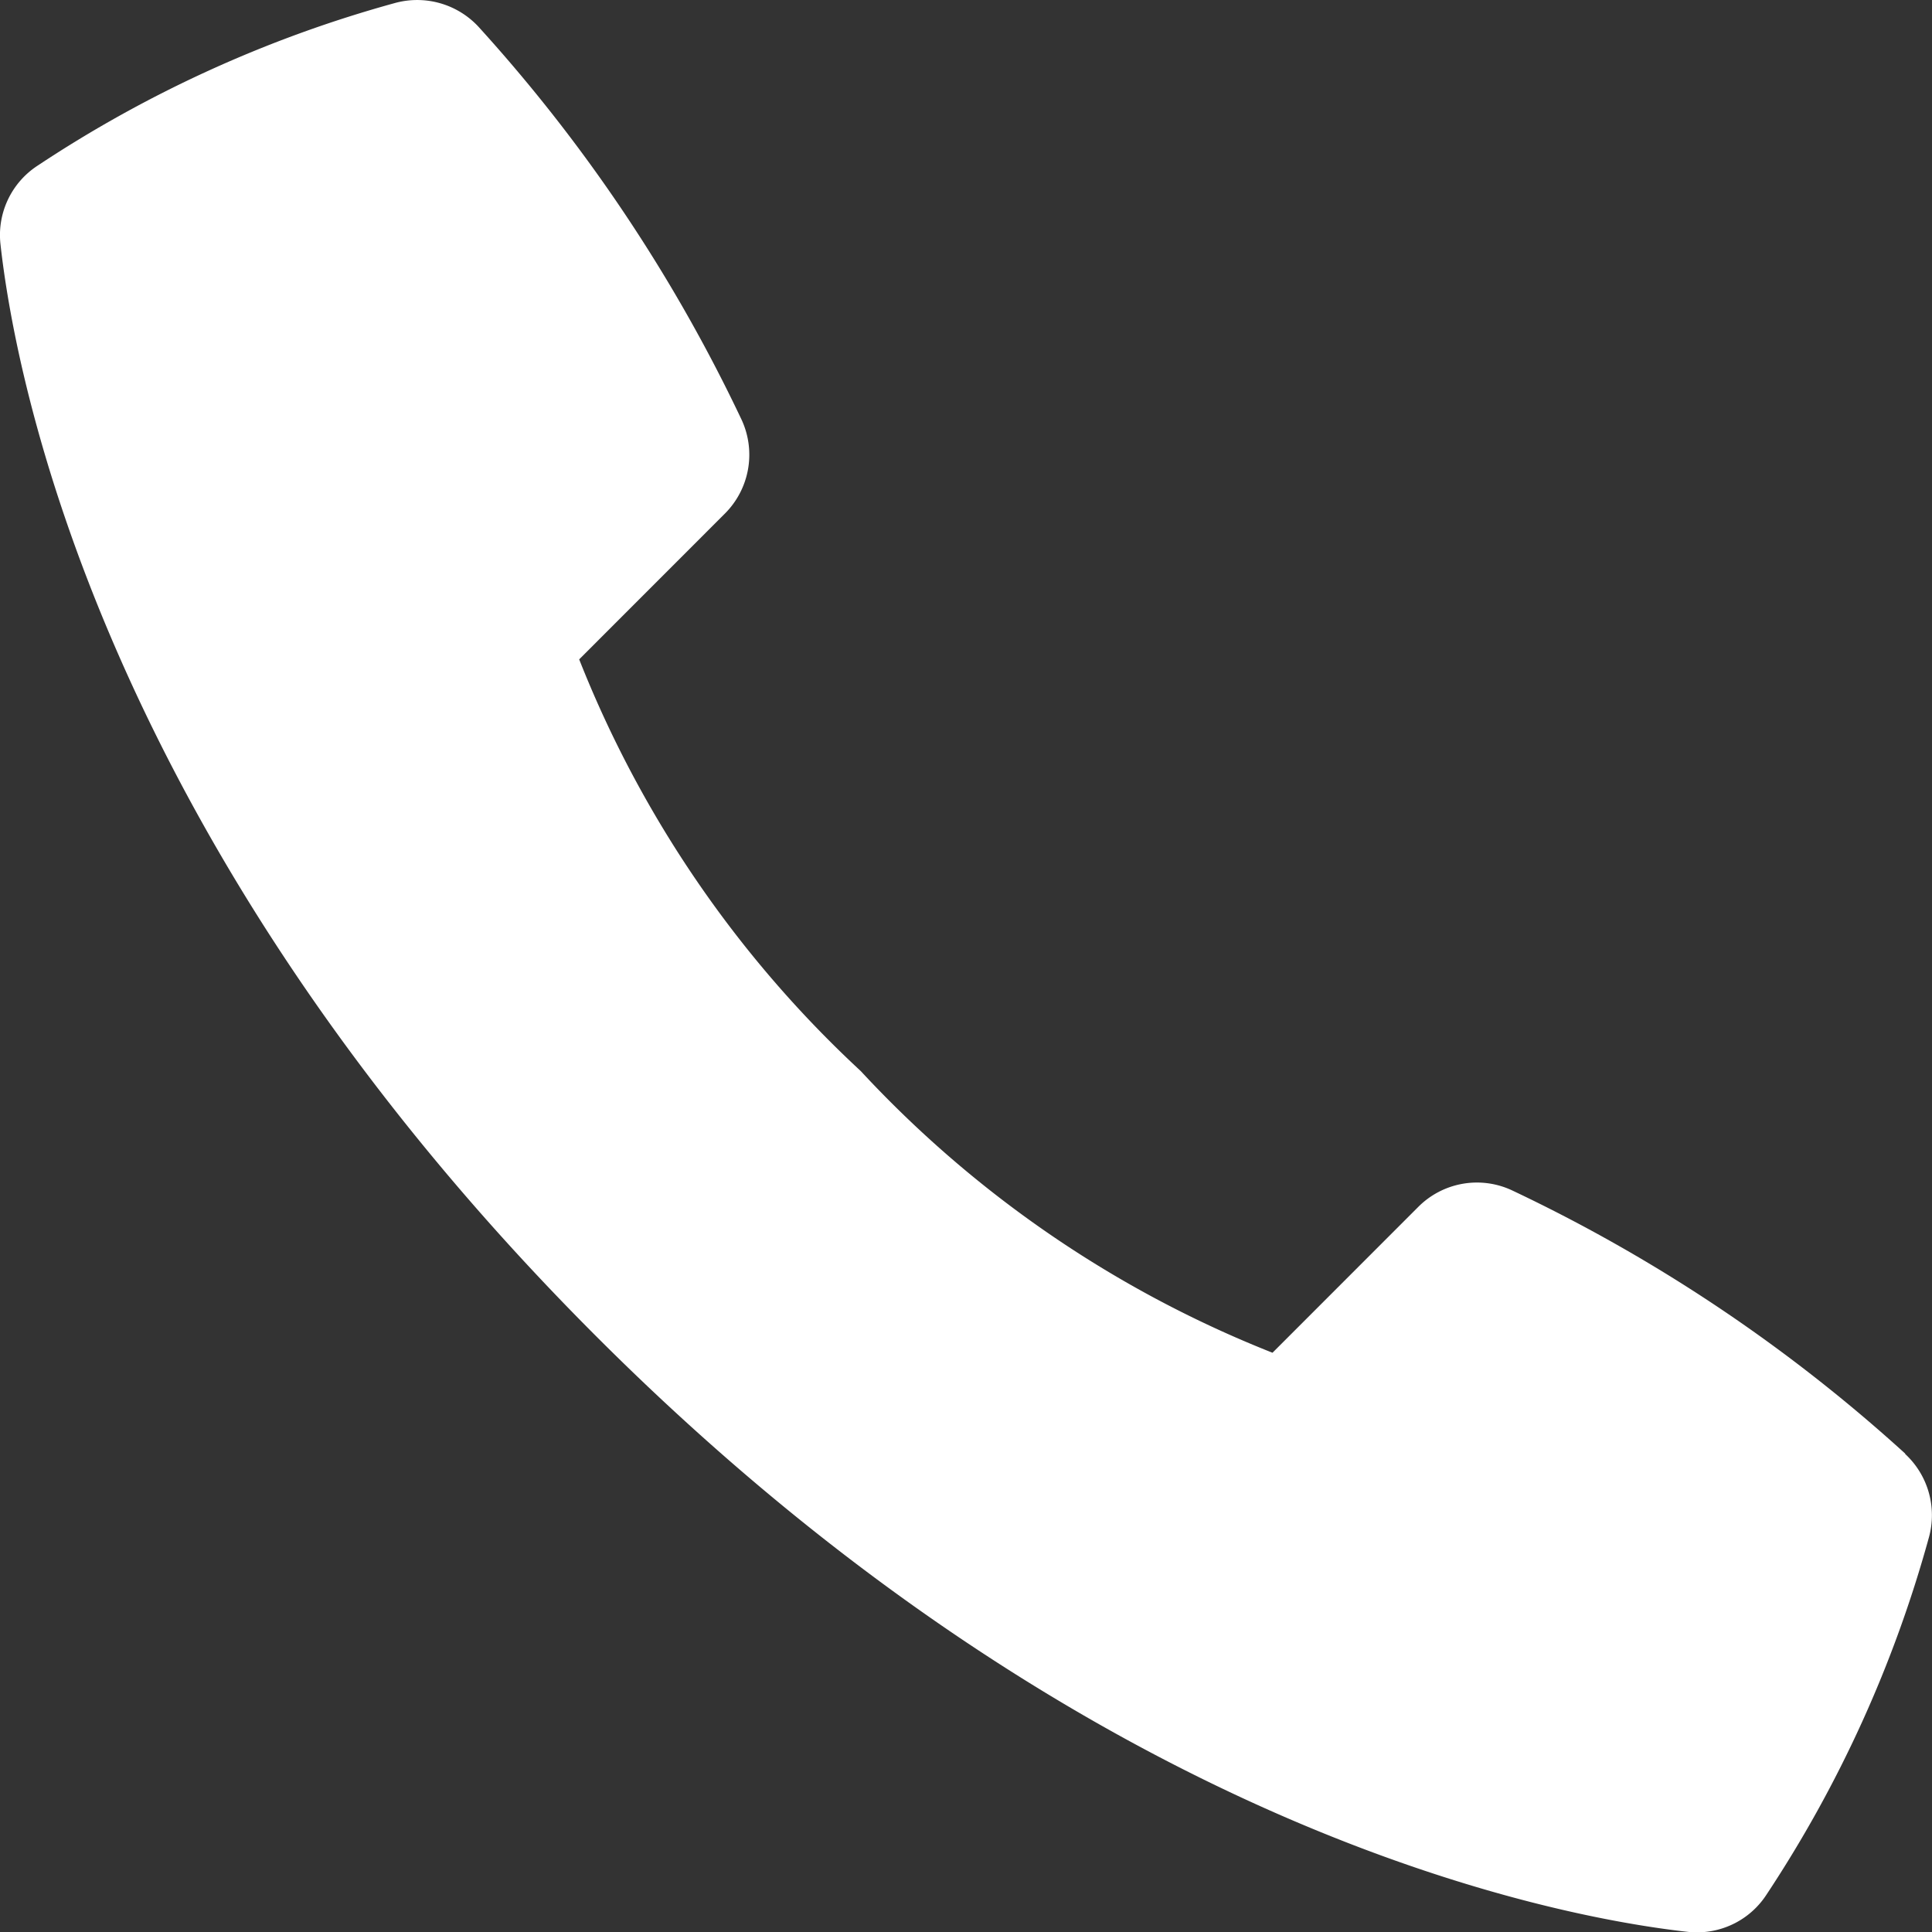 <svg xmlns="http://www.w3.org/2000/svg" width="28" height="28" viewBox="0 0 28 28">
  <rect x="0" y="0" width="28" height="28" fill="#333333" stroke="none"/>
  <path id="Fill_1_Copy" data-name="Fill 1 Copy" d="M27.612,21.067a23.205,23.205,0,0,0-5.706-3.819,1.2,1.2,0,0,0-1.351.243l-2.113,2.114a16.317,16.317,0,0,1-5.968-4.083,16.293,16.293,0,0,1-4.08-5.966l2.113-2.114a1.206,1.206,0,0,0,.243-1.354A23.262,23.262,0,0,0,6.932.385,1.213,1.213,0,0,0,5.723.044,17.987,17.987,0,0,0,.546,2.4a1.2,1.2,0,0,0-.539,1.14c.209,1.9,1.455,8.647,8.632,15.825s13.926,8.423,15.823,8.633a1.219,1.219,0,0,0,.132.007,1.2,1.2,0,0,0,1.007-.546,18.04,18.04,0,0,0,2.354-5.177,1.209,1.209,0,0,0-.344-1.21" fill="#fff"/>
</svg>
